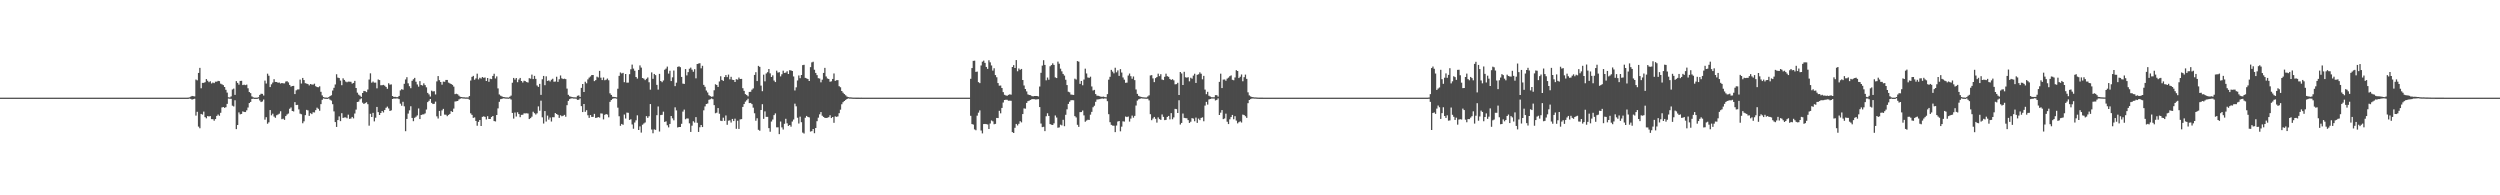 <?xml version="1.0" encoding="UTF-8"?>
<svg xmlns="http://www.w3.org/2000/svg" width="1920" height="150">
  <path d="M0 74.998h1v1.000H0zM1 74.998h1v1.000H1zM2 74.998h1v1.000H2zM3 74.998h1v1.000H3zM4 74.998h1v1.000H4zM5 74.998h1v1.000H5zM6 74.998h1v1.000H6zM7 74.999h1v1.000H7zM8 74.998h1v1.000H8zM9 74.999h1v1.000H9zM10 74.999h1v1.000H10zM11 74.998h1v1.000H11zM12 74.999h1v1.000H12zM13 74.999h1v1.000H13zM14 74.999h1v1.000H14zM15 74.999h1v1.000H15zM16 74.998h1v1.000H16zM17 74.999h1v1.000H17zM18 74.999h1v1.000H18zM19 74.999h1v1.000H19zM20 74.999h1v1.000H20zM21 74.999h1v1.000H21zM22 74.999h1v1.000H22zM23 74.999h1v1.000H23zM24 74.999h1v1.000H24zM25 74.999h1v1.000H25zM26 74.999h1v1.000H26zM27 74.999h1v1.000H27zM28 74.999h1v1.000H28zM29 74.999h1v1.000H29zM30 74.999h1v1.000H30zM31 74.999h1v1.000H31zM32 74.999h1v1.000H32zM33 74.999h1v1.000H33zM34 74.999h1v1.000H34zM35 74.999h1v1.000H35zM36 74.999h1v1.000H36zM37 74.999h1v1.000H37zM38 74.999h1v1.000H38zM39 74.999h1v1.000H39zM40 74.999h1v1.000H40zM41 74.999h1v1.000H41zM42 74.999h1v1.000H42zM43 74.999h1v1.000H43zM44 74.999h1v1.000H44zM45 74.999h1v1.000H45zM46 74.999h1v1.000H46zM47 74.999h1v1.000H47zM48 74.999h1v1.000H48zM49 74.999h1v1.000H49zM50 74.999h1v1.000H50zM51 74.999h1v1.000H51zM52 74.999h1v1.000H52zM53 74.999h1v1.000H53zM54 74.999h1v1.000H54zM55 74.999h1v1.000H55zM56 74.999h1v1.000H56zM57 74.999h1v1.000H57zM58 74.999h1v1.000H58zM59 74.999h1v1.000H59zM60 74.998h1v1.000H60zM61 74.999h1v1.000H61zM62 74.999h1v1.000H62zM63 74.999h1v1.000H63zM64 74.999h1v1.000H64zM65 74.999h1v1.000H65zM66 74.999h1v1.000H66zM67 74.999h1v1.000H67zM68 74.999h1v1.000H68zM69 74.999h1v1.000H69zM70 74.999h1v1.000H70zM71 74.999h1v1.000H71zM72 74.999h1v1.000H72zM73 74.999h1v1.000H73zM74 74.999h1v1.000H74zM75 74.999h1v1.000H75zM76 74.999h1v1.000H76zM77 74.999h1v1.000H77zM78 74.999h1v1.000H78zM79 74.999h1v1.000H79zM80 74.999h1v1.000H80zM81 74.999h1v1.000H81zM82 74.999h1v1.000H82zM83 74.999h1v1.000H83zM84 74.999h1v1.000H84zM85 74.999h1v1.000H85zM86 74.999h1v1.000H86zM87 74.999h1v1.000H87zM88 74.999h1v1.000H88zM89 74.999h1v1.000H89zM90 74.999h1v1.000H90zM91 74.999h1v1.000H91zM92 74.999h1v1.000H92zM93 74.999h1v1.000H93zM94 74.999h1v1.000H94zM95 74.999h1v1.000H95zM96 74.999h1v1.000H96zM97 74.999h1v1.000H97zM98 74.999h1v1.000H98zM99 74.999h1v1.000H99zM100 74.999h1v1.000H100zM101 74.999h1v1.000H101zM102 74.999h1v1.000H102zM103 74.999h1v1.000H103zM104 74.999h1v1.000H104zM105 74.999h1v1.000H105zM106 74.999h1v1.000H106zM107 74.999h1v1.000H107zM108 74.999h1v1.000H108zM109 74.999h1v1.000H109zM110 74.999h1v1.000H110zM111 74.999h1v1.000H111zM112 74.999h1v1.000H112zM113 74.999h1v1.000H113zM114 74.999h1v1.000H114zM115 74.999h1v1.000H115zM116 74.999h1v1.000H116zM117 74.999h1v1.000H117zM118 74.999h1v1.000H118zM119 74.999h1v1.000H119zM120 74.999h1v1.000H120zM121 74.999h1v1.000H121zM122 74.999h1v1.000H122zM123 74.999h1v1.000H123zM124 74.999h1v1.000H124zM125 74.999h1v1.000H125zM126 74.999h1v1.000H126zM127 74.999h1v1.000H127zM128 74.999h1v1.000H128zM129 74.999h1v1.000H129zM130 74.999h1v1.000H130zM131 74.999h1v1.000H131zM132 74.999h1v1.000H132zM133 74.999h1v1.000H133zM134 74.999h1v1.000H134zM135 74.999h1v1.000H135zM136 74.999h1v1.000H136zM137 74.999h1v1.000H137zM138 74.999h1v1.000H138zM139 74.999h1v1.000H139zM140 74.999h1v1.000H140zM141 74.999h1v1.000H141zM142 74.999h1v1.000H142zM143 74.999h1v1.000H143zM144 74.971h1v1.000H144zM145 74.728h1v1.000H145zM146 74.227h1v1.689H146zM147 73.657h1v2.847H147zM148 73.904h1v2.224H148zM149 74.045h1v1.807H149zM150 61.094h1v27.711H150zM151 61.714h1v24.139H151zM152 55.994h1v41.256H152zM153 52.129h1v46.376H153zM154 67.770h1v19.746H154zM155 63.639h1v24.375H155zM156 63.641h1v22.050H156zM157 63.136h1v26.847H157zM158 60.731h1v30.155H158zM159 62.010h1v27.129H159zM160 63.148h1v26.309H160zM161 62.401h1v26.760H161zM162 64.095h1v27.377H162zM163 63.369h1v28.183H163zM164 63.825h1v28.904H164zM165 62.730h1v28.705H165zM166 62.720h1v26.293H166zM167 62.093h1v25.854H167zM168 62.323h1v26.597H168zM169 64.239h1v22.414H169zM170 64.771h1v17.754H170zM171 65.362h1v16.819H171zM172 66.840h1v15.983H172zM173 68.960h1v13.388H173zM174 71.104h1v8.667H174zM175 74.689h1v1.000H175zM176 74.849h1v1.000H176zM177 74.010h1v1.886H177zM178 68.726h1v12.444H178zM179 68.064h1v13.683H179zM180 72.837h1v4.146H180zM181 62.301h1v36.874H181zM182 63.635h1v32.376H182zM183 65.014h1v21.296H183zM184 62.173h1v25.616H184zM185 62.053h1v25.459H185zM186 65.328h1v20.240H186zM187 65.042h1v20.926H187zM188 65.364h1v20.681H188zM189 64.984h1v19.745H189zM190 67.792h1v14.807H190zM191 70.684h1v8.459H191zM192 71.541h1v6.741H192zM193 74.042h1v1.917H193zM194 74.769h1v1.000H194zM195 74.988h1v1.000H195zM196 74.999h1v1.000H196zM197 74.999h1v1.000H197zM198 74.652h1v1.000H198zM199 72.906h1v4.235H199zM200 71.998h1v6.372H200zM201 72.067h1v5.883H201zM202 73.392h1v3.054H202zM203 61.912h1v29.999H203zM204 64.180h1v25.814H204zM205 56.577h1v38.426H205zM206 58.189h1v35.756H206zM207 66.891h1v17.657H207zM208 64.756h1v23.837H208zM209 63.363h1v23.959H209zM210 60.836h1v28.724H210zM211 62.913h1v27.573H211zM212 62.953h1v25.585H212zM213 63.547h1v24.410H213zM214 63.381h1v23.932H214zM215 64.153h1v21.314H215zM216 63.745h1v27.820H216zM217 63.980h1v27.155H217zM218 64.025h1v28.036H218zM219 62.631h1v26.512H219zM220 62.346h1v25.554H220zM221 63.258h1v23.932H221zM222 65.232h1v18.294H222zM223 66.518h1v16.006H223zM224 66.027h1v19.211H224zM225 65.928h1v19.664H225zM226 72.257h1v6.170H226zM227 69.369h1v11.322H227zM228 68.686h1v11.828H228zM229 68.655h1v15.343H229zM230 61.125h1v26.164H230zM231 64.176h1v23.563H231zM232 59.836h1v34.833H232zM233 61.493h1v31.706H233zM234 63.878h1v24.554H234zM235 64.205h1v20.185H235zM236 64.556h1v20.250H236zM237 65.583h1v23.418H237zM238 64.500h1v22.446H238zM239 64.933h1v22.731H239zM240 64.969h1v21.252H240zM241 64.278h1v22.111H241zM242 66.201h1v18.373H242zM243 66.850h1v15.820H243zM244 67.031h1v16.540H244zM245 66.302h1v18.762H245zM246 70.506h1v9.476H246zM247 73.290h1v3.369H247zM248 74.564h1v1.000H248zM249 74.879h1v1.000H249zM250 74.916h1v1.000H250zM251 74.999h1v1.000H251zM252 74.622h1v1.000H252zM253 73.774h1v2.818H253zM254 73.163h1v4.116H254zM255 69.525h1v10.479H255zM256 67.442h1v18.095H256zM257 64.879h1v28.847H257zM258 57.022h1v40.454H258zM259 59.589h1v32.617H259zM260 59.948h1v29.437H260zM261 61.913h1v31.110H261zM262 65.417h1v21.496H262zM263 60.163h1v30.408H263zM264 61.404h1v28.820H264zM265 62.612h1v27.573H265zM266 63.167h1v27.649H266zM267 62.694h1v25.360H267zM268 62.719h1v28.588H268zM269 62.822h1v28.204H269zM270 64.193h1v25.627H270zM271 63.692h1v27.215H271zM272 62.093h1v25.081H272zM273 67.571h1v16.606H273zM274 71.187h1v7.172H274zM275 72.692h1v5.352H275zM276 73.498h1v2.860H276zM277 74.376h1v1.212H277zM278 71.441h1v7.402H278zM279 69.841h1v10.016H279zM280 70.050h1v9.132H280zM281 70.776h1v7.755H281zM282 68.746h1v11.262H282zM283 61.090h1v35.424H283zM284 56.335h1v31.051H284zM285 63.500h1v26.362H285zM286 62.621h1v24.068H286zM287 63.489h1v29.735H287zM288 63.416h1v26.978H288zM289 67.852h1v14.259H289zM290 61.047h1v25.070H290zM291 61.487h1v26.813H291zM292 65.488h1v21.318H292zM293 65.452h1v19.801H293zM294 65.172h1v21.199H294zM295 65.811h1v18.691H295zM296 66.750h1v16.032H296zM297 68.194h1v13.665H297zM298 63.945h1v19.376H298zM299 65.043h1v20.218H299zM300 64.818h1v19.922H300zM301 73.743h1v2.295H301zM302 74.442h1v1.159H302zM303 74.321h1v1.387H303zM304 74.606h1v1.000H304zM305 74.621h1v1.000H305zM306 73.678h1v2.445H306zM307 69.407h1v10.192H307zM308 68.515h1v12.714H308zM309 68.907h1v9.296H309zM310 64.348h1v17.332H310zM311 61.045h1v39.722H311zM312 59.268h1v32.054H312zM313 64.009h1v23.235H313zM314 66.178h1v18.579H314zM315 67.732h1v13.857H315zM316 62.030h1v28.518H316zM317 60.872h1v32.230H317zM318 59.801h1v30.693H318zM319 62.763h1v26.909H319zM320 64.847h1v23.793H320zM321 66.586h1v16.708H321zM322 62.312h1v29.124H322zM323 65.299h1v23.006H323zM324 65.676h1v22.230H324zM325 64.023h1v23.762H325zM326 65.397h1v21.718H326zM327 67.049h1v17.088H327zM328 71.319h1v7.126H328zM329 72.481h1v4.913H329zM330 74.115h1v1.927H330zM331 69.616h1v9.395H331zM332 70.259h1v9.655H332zM333 70.065h1v9.656H333zM334 72.533h1v5.519H334zM335 62.513h1v26.841H335zM336 58.410h1v32.647H336zM337 61.571h1v23.649H337zM338 62.982h1v26.000H338zM339 65.047h1v19.755H339zM340 62.671h1v20.940H340zM341 62.804h1v25.191H341zM342 61.414h1v26.680H342zM343 61.398h1v27.830H343zM344 63.418h1v24.845H344zM345 63.994h1v23.506H345zM346 64.494h1v20.859H346zM347 65.194h1v20.812H347zM348 66.496h1v16.928H348zM349 72.307h1v5.663H349zM350 72.011h1v5.782H350zM351 72.392h1v5.154H351zM352 73.464h1v2.939H352zM353 74.351h1v1.435H353zM354 74.477h1v1.007H354zM355 74.684h1v1.000H355zM356 74.721h1v1.000H356zM357 74.838h1v1.000H357zM358 74.803h1v1.000H358zM359 74.856h1v1.000H359zM360 73.766h1v2.836H360zM361 61.834h1v25.200H361zM362 59.036h1v29.198H362zM363 58.265h1v32.239H363zM364 61.233h1v28.920H364zM365 60.229h1v32.657H365zM366 56.587h1v39.981H366zM367 60.958h1v32.630H367zM368 59.719h1v32.445H368zM369 60.316h1v36.477H369zM370 59.152h1v30.612H370zM371 59.735h1v29.589H371zM372 59.470h1v30.280H372zM373 62.197h1v29.557H373zM374 59.893h1v29.329H374zM375 62.807h1v28.560H375zM376 60.463h1v30.939H376zM377 60.750h1v29.160H377zM378 58.305h1v30.796H378zM379 56.622h1v36.353H379zM380 60.248h1v33.037H380zM381 58.683h1v29.636H381zM382 67.881h1v15.390H382zM383 72.525h1v5.660H383zM384 73.472h1v2.695H384zM385 74.007h1v1.912H385zM386 74.484h1v1.046H386zM387 74.600h1v1.000H387zM388 74.788h1v1.000H388zM389 74.792h1v1.000H389zM390 74.901h1v1.000H390zM391 74.286h1v1.346H391zM392 73.404h1v3.023H392zM393 63.551h1v23.179H393zM394 59.849h1v31.232H394zM395 61.124h1v25.293H395zM396 59.906h1v29.611H396zM397 63.132h1v23.072H397zM398 61.073h1v26.516H398zM399 59.845h1v30.177H399zM400 62.183h1v26.019H400zM401 63.377h1v24.749H401zM402 62.015h1v25.042H402zM403 62.355h1v24.756H403zM404 63.004h1v24.005H404zM405 63.391h1v23.813H405zM406 60.076h1v31.392H406zM407 60.429h1v30.318H407zM408 57.298h1v32.307H408zM409 60.728h1v25.082H409zM410 58.260h1v28.676H410zM411 60.557h1v27.406H411zM412 65.621h1v21.421H412zM413 66.714h1v14.988H413zM414 64.411h1v20.625H414zM415 72.877h1v4.419H415zM416 60.882h1v29.233H416zM417 58.313h1v36.569H417zM418 65.456h1v19.834H418zM419 58.611h1v34.722H419zM420 62.144h1v26.659H420zM421 61.753h1v30.128H421zM422 62.580h1v27.678H422zM423 61.230h1v32.098H423zM424 60.472h1v29.555H424zM425 62.747h1v27.336H425zM426 62.595h1v24.230H426zM427 58.946h1v28.608H427zM428 62.854h1v25.347H428zM429 60.897h1v29.637H429zM430 57.974h1v30.535H430zM431 60.141h1v29.150H431zM432 60.718h1v28.211H432zM433 60.434h1v27.775H433zM434 60.749h1v28.925H434zM435 68.032h1v12.743H435zM436 72.816h1v4.671H436zM437 73.939h1v2.195H437zM438 74.277h1v1.367H438zM439 74.534h1v1.000H439zM440 74.704h1v1.000H440zM441 74.751h1v1.000H441zM442 74.821h1v1.000H442zM443 73.572h1v3.149H443zM444 73.287h1v3.303H444zM445 74.441h1v1.142H445zM446 67.478h1v14.026H446zM447 64.530h1v21.542H447zM448 70.667h1v9.197H448zM449 62.748h1v23.118H449zM450 63.975h1v20.638H450zM451 60.989h1v27.550H451zM452 59.614h1v30.929H452zM453 58.742h1v29.629H453zM454 57.671h1v32.110H454zM455 57.582h1v32.155H455zM456 62.300h1v25.167H456zM457 61.555h1v28.998H457zM458 58.880h1v31.465H458zM459 59.499h1v30.409H459zM460 54.425h1v35.910H460zM461 59.627h1v27.469H461zM462 61.510h1v25.731H462zM463 59.496h1v32.215H463zM464 61.668h1v26.546H464zM465 61.229h1v26.319H465zM466 60.293h1v27.702H466zM467 61.641h1v28.476H467zM468 71.700h1v6.557H468zM469 72.910h1v3.961H469zM470 74.286h1v1.582H470zM471 74.429h1v1.096H471zM472 74.532h1v1.000H472zM473 74.764h1v1.000H473zM474 68.149h1v14.531H474zM475 58.253h1v31.037H475zM476 55.628h1v41.000H476zM477 56.440h1v38.722H477zM478 55.971h1v39.856H478zM479 63.129h1v24.828H479zM480 56.844h1v34.204H480zM481 63.472h1v23.023H481zM482 63.426h1v23.205H482zM483 56.964h1v35.160H483zM484 53.212h1v38.406H484zM485 49.606h1v46.005H485zM486 52.663h1v46.201H486zM487 54.341h1v39.741H487zM488 59.129h1v33.297H488zM489 60.384h1v28.183H489zM490 53.714h1v46.125H490zM491 50.229h1v46.869H491zM492 51.906h1v49.939H492zM493 59.889h1v35.927H493zM494 60.393h1v34.414H494zM495 61.545h1v32.498H495zM496 60.495h1v28.696H496zM497 59.515h1v31.026H497zM498 63.158h1v26.135H498zM499 68.872h1v11.066H499zM500 55.595h1v43.912H500zM501 60.543h1v41.807H501zM502 56.801h1v42.571H502zM503 57.718h1v42.023H503zM504 65.175h1v23.275H504zM505 68.819h1v12.925H505zM506 56.709h1v44.313H506zM507 62.201h1v26.153H507zM508 63.106h1v25.056H508zM509 61.821h1v23.949H509zM510 53.539h1v40.097H510zM511 52.709h1v40.498H511zM512 51.147h1v45.036H512zM513 56.529h1v41.314H513zM514 54.301h1v40.872H514zM515 62.237h1v26.830H515zM516 59.395h1v31.476H516zM517 54.166h1v38.229H517zM518 66.163h1v16.292H518zM519 63.500h1v21.269H519zM520 51.373h1v46.522H520zM521 50.946h1v46.603H521zM522 51.607h1v45.945H522zM523 59.089h1v35.966H523zM524 64.195h1v21.536H524zM525 64.440h1v19.751H525zM526 53.045h1v38.549H526zM527 57.905h1v33.018H527zM528 55.400h1v35.615H528zM529 52.790h1v41.939H529zM530 51.904h1v49.401H530zM531 53.504h1v43.024H531zM532 55.103h1v38.015H532zM533 53.137h1v41.034H533zM534 60.169h1v29.784H534zM535 49.168h1v45.159H535zM536 48.803h1v52.544H536zM537 48.560h1v49.170H537zM538 52.494h1v43.481H538zM539 50.527h1v47.037H539zM540 65.203h1v19.550H540zM541 66.684h1v15.032H541zM542 69.534h1v10.331H542zM543 70.992h1v8.499H543zM544 73.122h1v3.512H544zM545 73.818h1v2.395H545zM546 74.361h1v1.238H546zM547 74.076h1v2.094H547zM548 69.336h1v11.386H548zM549 64.695h1v22.297H549zM550 65.279h1v21.242H550zM551 66.779h1v16.231H551zM552 62.589h1v24.769H552zM553 58.585h1v34.124H553zM554 61.391h1v31.574H554zM555 62.176h1v28.174H555zM556 59.167h1v33.681H556zM557 57.668h1v30.999H557zM558 59.239h1v36.590H558zM559 57.270h1v35.400H559zM560 60.918h1v31.519H560zM561 58.978h1v35.145H561zM562 61.259h1v30.070H562zM563 61.463h1v31.502H563zM564 62.970h1v28.170H564zM565 60.843h1v38.088H565zM566 61.151h1v31.556H566zM567 59.557h1v39.444H567zM568 60.648h1v31.038H568zM569 60.583h1v30.889H569zM570 67.758h1v14.382H570zM571 69.773h1v10.152H571zM572 72.289h1v5.790H572zM573 73.009h1v4.009H573zM574 73.974h1v1.838H574zM575 70.581h1v8.560H575zM576 70.528h1v8.518H576zM577 68.880h1v11.115H577zM578 67.884h1v14.791H578zM579 57.569h1v29.412H579zM580 55.465h1v37.256H580zM581 62.262h1v28.567H581zM582 50.573h1v49.128H582zM583 51.329h1v49.054H583zM584 65.721h1v18.775H584zM585 70.055h1v9.990H585zM586 57.328h1v33.937H586zM587 62.477h1v23.085H587zM588 56.425h1v33.347H588zM589 55.426h1v34.329H589zM590 53.001h1v45.381H590zM591 56.298h1v44.875H591zM592 59.144h1v34.171H592zM593 57.874h1v33.909H593zM594 61.849h1v26.557H594zM595 63.036h1v24.053H595zM596 54.249h1v43.532H596zM597 55.747h1v42.032H597zM598 55.448h1v47.588H598zM599 58.683h1v34.674H599zM600 57.050h1v40.791H600zM601 54.293h1v45.179H601zM602 56.007h1v39.079H602zM603 55.736h1v35.491H603zM604 54.736h1v39.988H604zM605 56.854h1v39.888H605zM606 53.935h1v42.051H606zM607 54.073h1v43.193H607zM608 54.510h1v38.848H608zM609 58.711h1v33.067H609zM610 69.498h1v10.142H610zM611 67.096h1v14.579H611zM612 61.784h1v28.615H612zM613 57.950h1v36.909H613zM614 60.034h1v29.563H614zM615 57.618h1v36.247H615zM616 50.028h1v51.827H616zM617 49.780h1v52.767H617zM618 59.809h1v30.607H618zM619 60.201h1v28.844H619zM620 60.710h1v29.165H620zM621 62.190h1v27.962H621zM622 51.554h1v49.534H622zM623 47.926h1v52.763H623zM624 47.419h1v51.648H624zM625 53.551h1v48.732H625zM626 56.006h1v42.284H626zM627 57.691h1v35.371H627zM628 60.049h1v30.336H628zM629 60.295h1v27.532H629zM630 63.251h1v22.809H630zM631 61.209h1v27.691H631zM632 55.994h1v33.824H632zM633 52.143h1v38.371H633zM634 58.746h1v31.883H634zM635 60.257h1v30.141H635zM636 60.656h1v29.366H636zM637 62.775h1v25.727H637zM638 62.464h1v28.230H638zM639 60.611h1v29.234H639zM640 56.399h1v37.910H640zM641 62.122h1v27.272H641zM642 61.582h1v28.191H642zM643 61.524h1v27.852H643zM644 66.184h1v20.741H644zM645 66.996h1v17.206H645zM646 69.903h1v10.195H646zM647 71.146h1v7.319H647zM648 72.229h1v5.327H648zM649 73.144h1v3.617H649zM650 74.124h1v1.923H650zM651 74.561h1v1.000H651zM652 74.759h1v1.000H652zM653 74.763h1v1.000H653zM654 74.884h1v1.000H654zM655 74.939h1v1.000H655zM656 74.943h1v1.000H656zM657 74.958h1v1.000H657zM658 74.969h1v1.000H658zM659 74.976h1v1.000H659zM660 74.984h1v1.000H660zM661 74.982h1v1.000H661zM662 74.986h1v1.000H662zM663 74.989h1v1.000H663zM664 74.993h1v1.000H664zM665 74.995h1v1.000H665zM666 74.997h1v1.000H666zM667 74.997h1v1.000H667zM668 74.997h1v1.000H668zM669 74.998h1v1.000H669zM670 74.998h1v1.000H670zM671 74.998h1v1.000H671zM672 74.998h1v1.000H672zM673 74.998h1v1.000H673zM674 74.999h1v1.000H674zM675 74.998h1v1.000H675zM676 74.998h1v1.000H676zM677 74.999h1v1.000H677zM678 74.999h1v1.000H678zM679 74.999h1v1.000H679zM680 74.998h1v1.000H680zM681 74.998h1v1.000H681zM682 74.999h1v1.000H682zM683 74.999h1v1.000H683zM684 74.999h1v1.000H684zM685 74.999h1v1.000H685zM686 74.999h1v1.000H686zM687 74.998h1v1.000H687zM688 74.999h1v1.000H688zM689 74.999h1v1.000H689zM690 74.998h1v1.000H690zM691 74.998h1v1.000H691zM692 74.999h1v1.000H692zM693 74.998h1v1.000H693zM694 74.999h1v1.000H694zM695 74.999h1v1.000H695zM696 74.999h1v1.000H696zM697 74.999h1v1.000H697zM698 74.999h1v1.000H698zM699 74.999h1v1.000H699zM700 74.999h1v1.000H700zM701 74.998h1v1.000H701zM702 74.999h1v1.000H702zM703 74.999h1v1.000H703zM704 74.998h1v1.000H704zM705 74.998h1v1.000H705zM706 74.999h1v1.000H706zM707 74.999h1v1.000H707zM708 74.999h1v1.000H708zM709 74.998h1v1.000H709zM710 74.999h1v1.000H710zM711 74.999h1v1.000H711zM712 74.999h1v1.000H712zM713 74.998h1v1.000H713zM714 74.998h1v1.000H714zM715 74.999h1v1.000H715zM716 74.999h1v1.000H716zM717 74.998h1v1.000H717zM718 74.998h1v1.000H718zM719 74.999h1v1.000H719zM720 74.998h1v1.000H720zM721 74.999h1v1.000H721zM722 74.999h1v1.000H722zM723 74.999h1v1.000H723zM724 74.999h1v1.000H724zM725 74.999h1v1.000H725zM726 74.998h1v1.000H726zM727 74.999h1v1.000H727zM728 74.999h1v1.000H728zM729 74.999h1v1.000H729zM730 74.998h1v1.000H730zM731 74.999h1v1.000H731zM732 74.998h1v1.000H732zM733 74.998h1v1.000H733zM734 74.998h1v1.000H734zM735 74.998h1v1.000H735zM736 74.998h1v1.000H736zM737 74.998h1v1.000H737zM738 74.999h1v1.000H738zM739 74.999h1v1.000H739zM740 74.999h1v1.000H740zM741 74.999h1v1.000H741zM742 74.998h1v1.000H742zM743 74.998h1v1.000H743zM744 74.999h1v1.000H744zM745 60.499h1v28.451H745zM746 52.281h1v43.012H746zM747 46.760h1v48.955H747zM748 46.618h1v52.738H748zM749 55.188h1v44.833H749zM750 54.996h1v33.857H750zM751 63.088h1v23.437H751zM752 63.868h1v20.926H752zM753 50.263h1v49.964H753zM754 47.369h1v55.087H754zM755 46.529h1v48.765H755zM756 48.292h1v46.893H756zM757 51.388h1v43.957H757zM758 52.888h1v42.713H758zM759 46.295h1v52.756H759zM760 47.854h1v47.035H760zM761 50.272h1v42.241H761zM762 54.206h1v38.995H762zM763 52.432h1v43.028H763zM764 57.674h1v37.472H764zM765 59.344h1v31.245H765zM766 63.814h1v26.860H766zM767 65.807h1v19.283H767zM768 65.715h1v21.337H768zM769 67.605h1v15.289H769zM770 70.756h1v7.982H770zM771 72.817h1v3.974H771zM772 73.270h1v3.309H772zM773 73.550h1v3.073H773zM774 72.862h1v4.517H774zM775 72.457h1v4.876H775zM776 72.708h1v4.711H776zM777 51.472h1v50.022H777zM778 50.018h1v52.107H778zM779 52.213h1v45.957H779zM780 46.135h1v49.060H780zM781 54.749h1v41.609H781zM782 52.579h1v42.493H782zM783 53.591h1v39.474H783zM784 52.918h1v41.107H784zM785 61.436h1v26.171H785zM786 65.656h1v17.578H786zM787 68.375h1v15.062H787zM788 70.201h1v8.843H788zM789 72.523h1v5.146H789zM790 72.945h1v4.299H790zM791 73.118h1v3.610H791zM792 73.829h1v2.295H792zM793 73.970h1v2.139H793zM794 73.740h1v2.456H794zM795 73.708h1v2.720H795zM796 73.744h1v2.520H796zM797 74.093h1v2.066H797zM798 66.432h1v15.811H798zM799 55.903h1v38.987H799zM800 50.387h1v47.235H800zM801 46.240h1v51.161H801zM802 49.891h1v50.809H802zM803 61.687h1v27.581H803zM804 59.570h1v27.418H804zM805 61.233h1v27.782H805zM806 50.879h1v44.393H806zM807 49.990h1v45.826H807zM808 48.654h1v47.368H808zM809 49.884h1v44.851H809zM810 59.423h1v29.234H810zM811 59.932h1v30.328H811zM812 47.330h1v50.755H812zM813 48.928h1v48.925H813zM814 52.731h1v43.024H814zM815 54.802h1v41.500H815zM816 56.772h1v35.214H816zM817 58.080h1v38.861H817zM818 61.245h1v26.897H818zM819 65.338h1v18.626H819zM820 70.470h1v9.373H820zM821 70.916h1v7.221H821zM822 72.623h1v4.374H822zM823 72.781h1v4.114H823zM824 72.918h1v4.078H824zM825 60.396h1v28.784H825zM826 61.065h1v29.168H826zM827 46.875h1v48.965H827zM828 47.377h1v50.066H828zM829 64.416h1v21.687H829zM830 62.177h1v23.898H830zM831 65.471h1v19.395H831zM832 61.069h1v27.566H832zM833 52.748h1v40.735H833zM834 56.422h1v36.133H834zM835 59.475h1v32.489H835zM836 59.808h1v32.304H836zM837 58.875h1v29.213H837zM838 66.399h1v19.518H838zM839 69.483h1v12.911H839zM840 69.008h1v12.190H840zM841 72.252h1v5.940H841zM842 73.496h1v2.937H842zM843 73.596h1v2.689H843zM844 73.857h1v2.289H844zM845 74.304h1v1.501H845zM846 74.358h1v1.270H846zM847 74.207h1v1.610H847zM848 74.558h1v1.000H848zM849 74.686h1v1.000H849zM850 72.297h1v5.441H850zM851 61.165h1v26.552H851zM852 58.970h1v34.883H852zM853 53.666h1v42.251H853zM854 54.977h1v41.460H854zM855 56.297h1v40.280H855zM856 52.017h1v49.437H856zM857 55.552h1v40.858H857zM858 54.072h1v39.257H858zM859 58.249h1v34.663H859zM860 53.082h1v47.768H860zM861 55.691h1v41.599H861zM862 59.471h1v33.687H862zM863 61.179h1v32.229H863zM864 63.607h1v25.876H864zM865 63.441h1v26.445H865zM866 58.036h1v31.452H866zM867 56.462h1v36.934H867zM868 58.522h1v32.555H868zM869 60.481h1v28.277H869zM870 58.700h1v31.676H870zM871 61.531h1v27.435H871zM872 68.717h1v12.344H872zM873 72.103h1v5.159H873zM874 73.606h1v2.698H874zM875 74.124h1v1.736H875zM876 74.468h1v1.044H876zM877 74.669h1v1.000H877zM878 74.747h1v1.000H878zM879 74.846h1v1.000H879zM880 74.876h1v1.000H880zM881 74.110h1v1.710H881zM882 73.197h1v3.923H882zM883 57.934h1v29.748H883zM884 57.685h1v34.627H884zM885 60.213h1v30.839H885zM886 63.089h1v26.730H886zM887 59.985h1v31.266H887zM888 59.212h1v34.923H888zM889 56.563h1v33.595H889zM890 58.471h1v33.036H890zM891 56.966h1v35.091H891zM892 61.107h1v26.787H892zM893 61.483h1v28.289H893zM894 58.978h1v33.260H894zM895 56.569h1v35.497H895zM896 58.508h1v31.304H896zM897 58.995h1v30.045H897zM898 60.612h1v31.104H898zM899 61.411h1v25.493H899zM900 60.849h1v30.745H900zM901 61.720h1v28.452H901zM902 64.766h1v18.863H902zM903 64.623h1v19.202H903zM904 63.603h1v23.159H904zM905 72.951h1v4.039H905zM906 55.277h1v40.358H906zM907 56.419h1v38.001H907zM908 65.293h1v21.888H908zM909 55.163h1v35.362H909zM910 59.321h1v31.430H910zM911 59.669h1v31.168H911zM912 59.292h1v32.975H912zM913 62.464h1v31.947H913zM914 59.717h1v33.767H914zM915 60.426h1v30.304H915zM916 58.053h1v33.057H916zM917 56.632h1v36.485H917zM918 63.669h1v26.657H918zM919 57.465h1v36.917H919zM920 57.048h1v34.056H920zM921 55.573h1v36.681H921zM922 56.620h1v33.966H922zM923 60.941h1v29.169H923zM924 58.274h1v34.853H924zM925 68.789h1v12.318H925zM926 72.342h1v5.904H926zM927 70.486h1v9.830H927zM928 73.511h1v2.871H928zM929 74.118h1v1.933H929zM930 74.657h1v1.000H930zM931 74.690h1v1.000H931zM932 74.720h1v1.000H932zM933 73.039h1v4.102H933zM934 73.120h1v3.598H934zM935 74.212h1v1.344H935zM936 62.892h1v25.403H936zM937 56.558h1v29.994H937zM938 67.617h1v16.901H938zM939 61.124h1v30.365H939zM940 61.014h1v29.946H940zM941 62.008h1v25.272H941zM942 60.367h1v33.125H942zM943 59.581h1v35.726H943zM944 58.546h1v33.080H944zM945 57.907h1v31.983H945zM946 61.309h1v26.955H946zM947 61.660h1v29.918H947zM948 59.500h1v29.761H948zM949 53.919h1v38.714H949zM950 54.539h1v40.237H950zM951 59.952h1v33.911H951zM952 58.932h1v34.259H952zM953 57.192h1v36.935H953zM954 62.396h1v25.613H954zM955 59.273h1v29.082H955zM956 57.294h1v32.001H956zM957 60.584h1v29.916H957zM958 70.936h1v8.332H958zM959 73.252h1v3.532H959zM960 74.026h1v2.104H960zM961 74.521h1v1.169H961zM962 74.661h1v1.000H962zM963 74.785h1v1.000H963zM964 74.802h1v1.000H964zM965 74.905h1v1.000H965zM966 74.942h1v1.000H966zM967 74.963h1v1.000H967zM968 74.968h1v1.000H968zM969 74.980h1v1.000H969zM970 74.989h1v1.000H970zM971 74.993h1v1.000H971zM972 74.994h1v1.000H972zM973 74.995h1v1.000H973zM974 74.997h1v1.000H974zM975 74.998h1v1.000H975zM976 74.998h1v1.000H976zM977 74.998h1v1.000H977zM978 74.998h1v1.000H978zM979 74.998h1v1.000H979zM980 74.999h1v1.000H980zM981 74.999h1v1.000H981zM982 74.998h1v1.000H982zM983 74.999h1v1.000H983zM984 74.999h1v1.000H984zM985 74.999h1v1.000H985zM986 74.999h1v1.000H986zM987 74.998h1v1.000H987zM988 74.999h1v1.000H988zM989 74.999h1v1.000H989zM990 74.998h1v1.000H990zM991 74.998h1v1.000H991zM992 74.998h1v1.000H992zM993 74.998h1v1.000H993zM994 74.998h1v1.000H994zM995 74.999h1v1.000H995zM996 74.998h1v1.000H996zM997 74.998h1v1.000H997zM998 74.999h1v1.000H998zM999 74.998h1v1.000H999zM1000 74.998h1v1.000H1000zM1001 74.998h1v1.000H1001zM1002 74.998h1v1.000H1002zM1003 74.998h1v1.000H1003zM1004 74.998h1v1.000H1004zM1005 74.999h1v1.000H1005zM1006 74.998h1v1.000H1006zM1007 74.999h1v1.000H1007zM1008 74.999h1v1.000H1008zM1009 74.999h1v1.000H1009zM1010 74.999h1v1.000H1010zM1011 74.998h1v1.000H1011zM1012 74.998h1v1.000H1012zM1013 74.999h1v1.000H1013zM1014 74.998h1v1.000H1014zM1015 74.999h1v1.000H1015zM1016 74.998h1v1.000H1016zM1017 74.999h1v1.000H1017zM1018 74.998h1v1.000H1018zM1019 74.999h1v1.000H1019zM1020 74.999h1v1.000H1020zM1021 74.999h1v1.000H1021zM1022 74.999h1v1.000H1022zM1023 74.999h1v1.000H1023zM1024 74.999h1v1.000H1024zM1025 74.998h1v1.000H1025zM1026 74.998h1v1.000H1026zM1027 74.998h1v1.000H1027zM1028 74.998h1v1.000H1028zM1029 74.998h1v1.000H1029zM1030 74.999h1v1.000H1030zM1031 74.998h1v1.000H1031zM1032 74.998h1v1.000H1032zM1033 74.999h1v1.000H1033zM1034 74.998h1v1.000H1034zM1035 74.999h1v1.000H1035zM1036 74.998h1v1.000H1036zM1037 74.998h1v1.000H1037zM1038 74.998h1v1.000H1038zM1039 74.998h1v1.000H1039zM1040 74.999h1v1.000H1040zM1041 74.998h1v1.000H1041zM1042 74.998h1v1.000H1042zM1043 74.998h1v1.000H1043zM1044 74.998h1v1.000H1044zM1045 74.999h1v1.000H1045zM1046 74.999h1v1.000H1046zM1047 74.998h1v1.000H1047zM1048 74.999h1v1.000H1048zM1049 74.998h1v1.000H1049zM1050 74.998h1v1.000H1050zM1051 74.998h1v1.000H1051zM1052 74.998h1v1.000H1052zM1053 74.999h1v1.000H1053zM1054 74.999h1v1.000H1054zM1055 74.998h1v1.000H1055zM1056 74.998h1v1.000H1056zM1057 74.998h1v1.000H1057zM1058 74.998h1v1.000H1058zM1059 74.998h1v1.000H1059zM1060 74.998h1v1.000H1060zM1061 74.998h1v1.000H1061zM1062 74.999h1v1.000H1062zM1063 74.998h1v1.000H1063zM1064 74.998h1v1.000H1064zM1065 74.998h1v1.000H1065zM1066 74.998h1v1.000H1066zM1067 74.998h1v1.000H1067zM1068 74.998h1v1.000H1068zM1069 74.998h1v1.000H1069zM1070 74.998h1v1.000H1070zM1071 74.998h1v1.000H1071zM1072 74.998h1v1.000H1072zM1073 74.998h1v1.000H1073zM1074 74.998h1v1.000H1074zM1075 74.998h1v1.000H1075zM1076 74.999h1v1.000H1076zM1077 74.998h1v1.000H1077zM1078 74.998h1v1.000H1078zM1079 74.998h1v1.000H1079zM1080 74.998h1v1.000H1080zM1081 74.998h1v1.000H1081zM1082 74.999h1v1.000H1082zM1083 74.998h1v1.000H1083zM1084 74.998h1v1.000H1084zM1085 74.998h1v1.000H1085zM1086 74.998h1v1.000H1086zM1087 74.998h1v1.000H1087zM1088 74.998h1v1.000H1088zM1089 74.998h1v1.000H1089zM1090 74.998h1v1.000H1090zM1091 74.999h1v1.000H1091zM1092 74.998h1v1.000H1092zM1093 74.999h1v1.000H1093zM1094 74.999h1v1.000H1094zM1095 74.998h1v1.000H1095zM1096 74.999h1v1.000H1096zM1097 74.858h1v1.000H1097zM1098 72.298h1v5.951H1098zM1099 52.287h1v47.568H1099zM1100 51.120h1v35.675H1100zM1101 52.814h1v33.532H1101zM1102 56.469h1v30.984H1102zM1103 69.053h1v14.332H1103zM1104 67.999h1v13.072H1104zM1105 67.193h1v15.207H1105zM1106 53.626h1v37.690H1106zM1107 60.837h1v26.027H1107zM1108 64.345h1v18.040H1108zM1109 59.687h1v29.426H1109zM1110 56.394h1v34.199H1110zM1111 59.743h1v28.837H1111zM1112 57.477h1v35.204H1112zM1113 52.365h1v40.078H1113zM1114 64.058h1v18.515H1114zM1115 62.461h1v25.685H1115zM1116 58.586h1v31.129H1116zM1117 59.235h1v32.879H1117zM1118 61.348h1v28.997H1118zM1119 53.638h1v42.082H1119zM1120 53.574h1v38.245H1120zM1121 57.805h1v33.735H1121zM1122 63.495h1v28.315H1122zM1123 67.695h1v15.717H1123zM1124 67.609h1v16.941H1124zM1125 59.111h1v32.780H1125zM1126 56.531h1v37.368H1126zM1127 60.754h1v30.700H1127zM1128 61.627h1v29.886H1128zM1129 59.094h1v31.237H1129zM1130 60.025h1v29.241H1130zM1131 61.718h1v23.802H1131zM1132 49.029h1v45.908H1132zM1133 47.465h1v41.435H1133zM1134 70.945h1v8.298H1134zM1135 49.875h1v42.846H1135zM1136 53.024h1v36.437H1136zM1137 61.800h1v23.139H1137zM1138 64.015h1v21.940H1138zM1139 51.036h1v42.080H1139zM1140 56.723h1v33.149H1140zM1141 63.355h1v23.716H1141zM1142 58.121h1v33.183H1142zM1143 60.417h1v29.201H1143zM1144 66.023h1v17.217H1144zM1145 53.919h1v43.465H1145zM1146 51.184h1v41.230H1146zM1147 51.735h1v40.083H1147zM1148 54.189h1v32.419H1148zM1149 61.830h1v24.778H1149zM1150 68.478h1v12.610H1150zM1151 61.654h1v28.401H1151zM1152 59.566h1v35.861H1152zM1153 56.954h1v38.300H1153zM1154 57.726h1v33.967H1154zM1155 60.425h1v32.768H1155zM1156 61.711h1v30.452H1156zM1157 57.343h1v31.764H1157zM1158 58.369h1v29.573H1158zM1159 58.727h1v35.800H1159zM1160 58.843h1v30.339H1160zM1161 54.400h1v35.739H1161zM1162 58.244h1v35.094H1162zM1163 61.931h1v24.381H1163zM1164 58.891h1v37.803H1164zM1165 48.795h1v50.572H1165zM1166 55.385h1v36.372H1166zM1167 72.949h1v3.537H1167zM1168 53.704h1v41.144H1168zM1169 63.317h1v27.321H1169zM1170 68.985h1v14.472H1170zM1171 56.467h1v31.923H1171zM1172 53.757h1v40.791H1172zM1173 52.064h1v44.319H1173zM1174 54.109h1v34.977H1174zM1175 69.439h1v14.456H1175zM1176 66.802h1v17.728H1176zM1177 70.429h1v9.143H1177zM1178 56.365h1v40.217H1178zM1179 54.093h1v38.112H1179zM1180 54.338h1v35.217H1180zM1181 61.559h1v27.300H1181zM1182 58.491h1v32.611H1182zM1183 57.241h1v31.215H1183zM1184 71.415h1v7.782H1184zM1185 52.660h1v40.491H1185zM1186 56.888h1v35.940H1186zM1187 58.592h1v31.678H1187zM1188 62.270h1v25.555H1188zM1189 66.030h1v17.926H1189zM1190 69.320h1v11.029H1190zM1191 52.120h1v41.236H1191zM1192 57.613h1v37.394H1192zM1193 60.946h1v27.332H1193zM1194 63.053h1v23.389H1194zM1195 57.142h1v37.926H1195zM1196 62.100h1v30.252H1196zM1197 62.648h1v23.376H1197zM1198 51.268h1v45.997H1198zM1199 52.699h1v40.679H1199zM1200 52.347h1v39.971H1200zM1201 57.833h1v37.316H1201zM1202 60.309h1v31.818H1202zM1203 56.586h1v33.619H1203zM1204 58.563h1v30.456H1204zM1205 59.767h1v32.037H1205zM1206 59.553h1v29.368H1206zM1207 58.096h1v32.431H1207zM1208 57.107h1v34.143H1208zM1209 58.585h1v31.264H1209zM1210 57.383h1v31.889H1210zM1211 57.867h1v31.002H1211zM1212 53.104h1v40.256H1212zM1213 56.243h1v37.196H1213zM1214 54.835h1v36.542H1214zM1215 50.547h1v44.399H1215zM1216 58.365h1v35.371H1216zM1217 63.956h1v20.311H1217zM1218 49.576h1v46.204H1218zM1219 54.220h1v39.391H1219zM1220 62.098h1v25.180H1220zM1221 54.909h1v39.833H1221zM1222 58.241h1v32.869H1222zM1223 63.943h1v22.684H1223zM1224 58.141h1v31.632H1224zM1225 52.274h1v41.247H1225zM1226 49.699h1v38.786H1226zM1227 56.547h1v31.509H1227zM1228 65.876h1v19.150H1228zM1229 65.356h1v19.917H1229zM1230 64.665h1v18.955H1230zM1231 53.053h1v41.569H1231zM1232 56.823h1v32.754H1232zM1233 61.885h1v27.917H1233zM1234 54.478h1v39.488H1234zM1235 58.697h1v33.451H1235zM1236 58.008h1v30.918H1236zM1237 57.028h1v37.177H1237zM1238 51.836h1v43.574H1238zM1239 53.335h1v39.967H1239zM1240 59.743h1v28.076H1240zM1241 56.927h1v33.159H1241zM1242 60.028h1v31.163H1242zM1243 63.080h1v25.592H1243zM1244 56.838h1v35.964H1244zM1245 59.684h1v31.342H1245zM1246 59.480h1v29.322H1246zM1247 49.682h1v44.439H1247zM1248 52.245h1v43.754H1248zM1249 64.103h1v20.010H1249zM1250 54.921h1v33.049H1250zM1251 48.715h1v47.043H1251zM1252 51.553h1v42.582H1252zM1253 52.939h1v43.616H1253zM1254 60.275h1v27.726H1254zM1255 61.431h1v27.316H1255zM1256 65.345h1v20.708H1256zM1257 66.965h1v17.549H1257zM1258 49.849h1v41.543H1258zM1259 58.395h1v34.613H1259zM1260 61.560h1v27.030H1260zM1261 59.517h1v29.391H1261zM1262 56.463h1v32.012H1262zM1263 69.809h1v11.337H1263zM1264 57.300h1v40.534H1264zM1265 49.953h1v47.932H1265zM1266 51.096h1v48.417H1266zM1267 51.311h1v50.712H1267zM1268 51.072h1v48.961H1268zM1269 47.063h1v50.155H1269zM1270 58.982h1v33.087H1270zM1271 47.743h1v52.379H1271zM1272 48.591h1v48.556H1272zM1273 59.050h1v31.692H1273zM1274 55.404h1v38.637H1274zM1275 57.600h1v34.016H1275zM1276 63.368h1v23.611H1276zM1277 54.556h1v38.351H1277zM1278 49.689h1v41.659H1278zM1279 49.859h1v43.573H1279zM1280 54.916h1v37.059H1280zM1281 58.869h1v29.074H1281zM1282 61.538h1v23.118H1282zM1283 68.820h1v12.947H1283zM1284 56.682h1v36.915H1284zM1285 58.268h1v31.803H1285zM1286 61.300h1v23.647H1286zM1287 60.561h1v24.993H1287zM1288 59.791h1v27.381H1288zM1289 56.767h1v31.538H1289zM1290 60.041h1v27.840H1290zM1291 59.083h1v31.456H1291zM1292 56.749h1v33.619H1292zM1293 57.485h1v32.443H1293zM1294 54.640h1v38.048H1294zM1295 51.905h1v46.650H1295zM1296 59.547h1v29.948H1296zM1297 57.516h1v36.505H1297zM1298 53.925h1v44.182H1298zM1299 57.204h1v34.016H1299zM1300 58.152h1v30.082H1300zM1301 64.275h1v21.807H1301zM1302 62.666h1v25.695H1302zM1303 58.984h1v36.016H1303zM1304 63.013h1v29.956H1304zM1305 59.195h1v32.103H1305zM1306 60.821h1v29.312H1306zM1307 58.326h1v32.823H1307zM1308 54.222h1v43.653H1308zM1309 50.560h1v47.204H1309zM1310 53.005h1v41.061H1310zM1311 52.720h1v40.791H1311zM1312 49.758h1v45.963H1312zM1313 47.365h1v51.914H1313zM1314 53.084h1v41.833H1314zM1315 54.580h1v42.871H1315zM1316 52.485h1v42.486H1316zM1317 57.581h1v35.734H1317zM1318 59.463h1v33.994H1318zM1319 55.996h1v34.888H1319zM1320 60.739h1v25.190H1320zM1321 63.589h1v21.047H1321zM1322 64.475h1v19.491H1322zM1323 68.145h1v13.730H1323zM1324 70.253h1v9.502H1324zM1325 71.674h1v6.633H1325zM1326 72.571h1v5.004H1326zM1327 72.374h1v4.862H1327zM1328 71.932h1v5.051H1328zM1329 73.404h1v3.694H1329zM1330 73.340h1v3.296H1330zM1331 71.222h1v7.055H1331zM1332 67.397h1v14.918H1332zM1333 66.274h1v17.807H1333zM1334 66.342h1v17.556H1334zM1335 72.600h1v4.882H1335zM1336 57.520h1v36.721H1336zM1337 58.372h1v30.551H1337zM1338 60.899h1v24.472H1338zM1339 59.725h1v26.880H1339zM1340 59.930h1v27.097H1340zM1341 59.802h1v27.714H1341zM1342 59.782h1v28.942H1342zM1343 58.454h1v30.106H1343zM1344 56.956h1v33.938H1344zM1345 58.668h1v31.463H1345zM1346 59.620h1v33.176H1346zM1347 57.656h1v32.401H1347zM1348 60.798h1v27.717H1348zM1349 66.896h1v15.446H1349zM1350 56.058h1v37.498H1350zM1351 58.646h1v30.534H1351zM1352 61.020h1v26.784H1352zM1353 62.261h1v26.382H1353zM1354 61.137h1v28.759H1354zM1355 62.584h1v25.590H1355zM1356 61.518h1v28.101H1356zM1357 61.430h1v27.689H1357zM1358 58.999h1v30.691H1358zM1359 62.468h1v27.343H1359zM1360 60.216h1v30.014H1360zM1361 60.735h1v31.569H1361zM1362 58.809h1v34.516H1362zM1363 53.654h1v40.218H1363zM1364 54.191h1v38.318H1364zM1365 54.412h1v35.322H1365zM1366 54.474h1v38.115H1366zM1367 52.988h1v37.715H1367zM1368 53.555h1v37.600H1368zM1369 54.842h1v37.519H1369zM1370 54.338h1v39.359H1370zM1371 55.343h1v37.594H1371zM1372 56.512h1v35.039H1372zM1373 57.654h1v33.194H1373zM1374 53.941h1v40.391H1374zM1375 52.998h1v40.651H1375zM1376 53.987h1v39.909H1376zM1377 53.741h1v37.488H1377zM1378 54.895h1v37.486H1378zM1379 50.547h1v43.022H1379zM1380 54.577h1v39.449H1380zM1381 52.641h1v41.189H1381zM1382 55.472h1v36.708H1382zM1383 55.279h1v34.455H1383zM1384 49.046h1v40.992H1384zM1385 47.906h1v47.188H1385zM1386 47.882h1v46.662H1386zM1387 47.898h1v44.896H1387zM1388 53.490h1v34.675H1388zM1389 60.352h1v25.328H1389zM1390 65.332h1v19.853H1390zM1391 69.304h1v12.266H1391zM1392 68.550h1v13.453H1392zM1393 69.724h1v10.315H1393zM1394 69.536h1v10.895H1394zM1395 71.172h1v7.106H1395zM1396 72.297h1v5.896H1396zM1397 72.201h1v5.406H1397zM1398 73.191h1v3.742H1398zM1399 72.813h1v4.180H1399zM1400 73.431h1v3.532H1400zM1401 73.390h1v3.243H1401zM1402 73.624h1v2.941H1402zM1403 73.417h1v2.849H1403zM1404 73.713h1v2.652H1404zM1405 73.322h1v3.748H1405zM1406 73.319h1v3.445H1406zM1407 73.735h1v2.339H1407zM1408 59.403h1v31.619H1408zM1409 60.826h1v29.999H1409zM1410 52.018h1v46.446H1410zM1411 51.436h1v50.519H1411zM1412 63.299h1v25.406H1412zM1413 61.649h1v28.632H1413zM1414 60.909h1v25.479H1414zM1415 61.535h1v29.526H1415zM1416 58.487h1v34.280H1416zM1417 60.159h1v30.095H1417zM1418 60.087h1v30.437H1418zM1419 59.460h1v31.084H1419zM1420 62.290h1v31.145H1420zM1421 60.575h1v33.646H1421zM1422 60.994h1v34.504H1422zM1423 60.364h1v31.882H1423zM1424 59.922h1v30.533H1424zM1425 59.639h1v30.230H1425zM1426 60.594h1v30.553H1426zM1427 62.932h1v24.893H1427zM1428 63.046h1v20.802H1428zM1429 64.489h1v18.015H1429zM1430 65.909h1v18.167H1430zM1431 68.584h1v13.866H1431zM1432 72.106h1v6.318H1432zM1433 74.404h1v1.272H1433zM1434 74.641h1v1.000H1434zM1435 73.558h1v2.693H1435zM1436 67.864h1v14.112H1436zM1437 67.136h1v15.457H1437zM1438 72.903h1v3.936H1438zM1439 60.882h1v41.098H1439zM1440 62.513h1v34.199H1440zM1441 62.330h1v26.752H1441zM1442 59.626h1v30.187H1442zM1443 61.058h1v28.308H1443zM1444 62.883h1v23.734H1444zM1445 62.874h1v23.555H1445zM1446 64.014h1v22.697H1446zM1447 63.810h1v21.584H1447zM1448 66.050h1v18.113H1448zM1449 69.138h1v11.389H1449zM1450 71.351h1v7.282H1450zM1451 73.911h1v2.116H1451zM1452 74.743h1v1.000H1452zM1453 74.988h1v1.000H1453zM1454 74.988h1v1.000H1454zM1455 74.992h1v1.000H1455zM1456 74.476h1v1.000H1456zM1457 72.592h1v4.837H1457zM1458 71.601h1v7.220H1458zM1459 71.662h1v6.676H1459zM1460 68.480h1v17.854H1460zM1461 60.235h1v33.967H1461zM1462 60.671h1v31.401H1462zM1463 54.293h1v44.709H1463zM1464 53.440h1v46.133H1464zM1465 63.248h1v26.454H1465zM1466 61.805h1v27.852H1466zM1467 62.086h1v28.309H1467zM1468 59.172h1v33.380H1468zM1469 59.114h1v33.652H1469zM1470 60.974h1v29.592H1470zM1471 62.743h1v27.207H1471zM1472 61.272h1v28.271H1472zM1473 62.775h1v28.265H1473zM1474 60.210h1v34.818H1474zM1475 60.100h1v35.326H1475zM1476 62.030h1v30.579H1476zM1477 59.739h1v31.298H1477zM1478 60.994h1v28.944H1478zM1479 61.694h1v27.209H1479zM1480 64.689h1v19.318H1480zM1481 65.152h1v17.752H1481zM1482 64.485h1v22.996H1482zM1483 65.118h1v21.242H1483zM1484 71.345h1v8.231H1484zM1485 68.452h1v13.220H1485zM1486 67.581h1v13.875H1486zM1487 64.706h1v23.645H1487zM1488 59.145h1v30.428H1488zM1489 62.755h1v27.647H1489zM1490 57.695h1v39.114H1490zM1491 60.548h1v34.717H1491zM1492 61.085h1v30.215H1492zM1493 61.913h1v23.280H1493zM1494 62.314h1v23.448H1494zM1495 63.292h1v27.888H1495zM1496 62.556h1v26.632H1496zM1497 63.094h1v25.632H1497zM1498 63.414h1v24.903H1498zM1499 61.818h1v26.250H1499zM1500 64.754h1v21.442H1500zM1501 66.472h1v16.641H1501zM1502 65.963h1v19.957H1502zM1503 65.160h1v21.199H1503zM1504 70.598h1v8.273H1504zM1505 73.073h1v3.634H1505zM1506 74.566h1v1.000H1506zM1507 74.864h1v1.000H1507zM1508 74.905h1v1.000H1508zM1509 74.999h1v1.000H1509zM1510 74.557h1v1.000H1510zM1511 73.508h1v3.147H1511zM1512 72.796h1v4.854H1512zM1513 67.393h1v16.634H1513zM1514 65.926h1v21.763H1514zM1515 62.958h1v34.368H1515zM1516 53.610h1v47.901H1516zM1517 58.001h1v35.637H1517zM1518 60.756h1v33.651H1518zM1519 59.729h1v34.941H1519zM1520 63.817h1v24.358H1520zM1521 58.541h1v34.842H1521zM1522 61.441h1v31.247H1522zM1523 61.179h1v30.038H1523zM1524 61.267h1v30.484H1524zM1525 61.563h1v28.055H1525zM1526 60.581h1v30.554H1526zM1527 63.009h1v31.943H1527zM1528 63.318h1v28.875H1528zM1529 61.750h1v30.333H1529zM1530 60.344h1v29.507H1530zM1531 66.698h1v19.591H1531zM1532 70.659h1v7.539H1532zM1533 72.128h1v6.498H1533zM1534 73.468h1v2.954H1534zM1535 74.205h1v1.497H1535zM1536 69.519h1v10.575H1536zM1537 68.702h1v12.352H1537zM1538 68.607h1v11.926H1538zM1539 70.136h1v8.836H1539zM1540 66.475h1v28.490H1540zM1541 58.332h1v40.863H1541zM1542 53.407h1v37.124H1542zM1543 61.375h1v32.214H1543zM1544 60.582h1v28.684H1544zM1545 60.863h1v35.028H1545zM1546 61.132h1v26.594H1546zM1547 64.619h1v19.540H1547zM1548 58.634h1v29.563H1548zM1549 59.502h1v31.430H1549zM1550 63.858h1v24.908H1550zM1551 65.354h1v20.269H1551zM1552 63.485h1v24.614H1552zM1553 63.617h1v23.013H1553zM1554 64.414h1v19.969H1554zM1555 65.637h1v16.402H1555zM1556 61.493h1v26.564H1556zM1557 62.366h1v24.385H1557zM1558 63.289h1v23.329H1558zM1559 73.804h1v2.336H1559zM1560 74.417h1v1.447H1560zM1561 74.443h1v1.365H1561zM1562 74.431h1v1.011H1562zM1563 74.381h1v1.196H1563zM1564 72.751h1v4.040H1564zM1565 68.421h1v12.637H1565zM1566 66.258h1v16.589H1566zM1567 61.676h1v20.756H1567zM1568 62.899h1v20.579H1568zM1569 55.799h1v45.224H1569zM1570 58.842h1v36.776H1570zM1571 60.795h1v26.652H1571zM1572 63.947h1v21.415H1572zM1573 66.978h1v16.473H1573zM1574 60.565h1v34.840H1574zM1575 58.738h1v38.234H1575zM1576 58.924h1v33.366H1576zM1577 59.538h1v31.929H1577zM1578 64.712h1v24.508H1578zM1579 65.076h1v19.997H1579zM1580 59.658h1v33.178H1580zM1581 63.062h1v29.362H1581zM1582 63.614h1v27.184H1582zM1583 62.176h1v28.334H1583zM1584 62.957h1v27.246H1584zM1585 65.289h1v21.704H1585zM1586 70.055h1v8.982H1586zM1587 71.986h1v6.008H1587zM1588 73.890h1v2.438H1588zM1589 69.001h1v10.978H1589zM1590 68.693h1v13.746H1590zM1591 70.384h1v9.700H1591zM1592 71.999h1v5.727H1592zM1593 57.469h1v36.662H1593zM1594 56.978h1v33.901H1594zM1595 58.819h1v29.231H1595zM1596 59.269h1v32.870H1596zM1597 62.597h1v22.025H1597zM1598 59.454h1v26.611H1598zM1599 61.834h1v26.806H1599zM1600 59.320h1v29.560H1600zM1601 60.779h1v29.404H1601zM1602 62.635h1v26.907H1602zM1603 62.602h1v25.317H1603zM1604 63.761h1v21.944H1604zM1605 63.927h1v23.547H1605zM1606 66.362h1v17.677H1606zM1607 72.073h1v6.045H1607zM1608 71.632h1v6.351H1608zM1609 72.106h1v5.871H1609zM1610 73.103h1v3.422H1610zM1611 74.379h1v1.231H1611zM1612 74.487h1v1.129H1612zM1613 74.702h1v1.000H1613zM1614 74.758h1v1.000H1614zM1615 74.818h1v1.000H1615zM1616 74.850h1v1.000H1616zM1617 69.111h1v10.442H1617zM1618 68.096h1v13.492H1618zM1619 63.773h1v19.939H1619zM1620 68.798h1v12.923H1620zM1621 64.702h1v22.176H1621zM1622 56.862h1v40.095H1622zM1623 53.748h1v40.332H1623zM1624 57.386h1v33.273H1624zM1625 57.443h1v36.072H1625zM1626 63.096h1v24.957H1626zM1627 59.640h1v35.115H1627zM1628 59.869h1v29.438H1628zM1629 60.865h1v30.894H1629zM1630 61.030h1v29.015H1630zM1631 57.954h1v36.301H1631zM1632 60.077h1v28.371H1632zM1633 62.279h1v23.069H1633zM1634 66.949h1v15.955H1634zM1635 68.566h1v12.899H1635zM1636 71.598h1v6.860H1636zM1637 71.648h1v6.542H1637zM1638 72.287h1v5.160H1638zM1639 72.382h1v4.983H1639zM1640 73.632h1v2.940H1640zM1641 73.212h1v3.632H1641zM1642 73.635h1v2.562H1642zM1643 73.719h1v2.383H1643zM1644 73.389h1v3.239H1644zM1645 72.977h1v4.015H1645zM1646 67.386h1v15.640H1646zM1647 63.716h1v27.589H1647zM1648 55.203h1v40.402H1648zM1649 51.539h1v43.599H1649zM1650 59.783h1v35.743H1650zM1651 56.444h1v37.536H1651zM1652 58.651h1v29.291H1652zM1653 58.604h1v35.718H1653zM1654 54.333h1v41.146H1654zM1655 57.289h1v34.704H1655zM1656 59.687h1v29.602H1656zM1657 60.824h1v31.105H1657zM1658 60.104h1v28.701H1658zM1659 59.815h1v29.263H1659zM1660 63.969h1v26.430H1660zM1661 62.514h1v28.095H1661zM1662 64.677h1v26.766H1662zM1663 64.752h1v24.693H1663zM1664 65.298h1v21.763H1664zM1665 64.370h1v22.283H1665zM1666 65.816h1v18.913H1666zM1667 66.103h1v18.942H1667zM1668 66.798h1v18.421H1668zM1669 68.107h1v13.432H1669zM1670 70.026h1v9.087H1670zM1671 71.593h1v6.507H1671zM1672 73.129h1v4.295H1672zM1673 63.167h1v21.442H1673zM1674 59.885h1v32.154H1674zM1675 55.650h1v43.691H1675zM1676 56.090h1v38.275H1676zM1677 57.268h1v33.648H1677zM1678 52.540h1v40.719H1678zM1679 56.003h1v37.658H1679zM1680 54.741h1v42.456H1680zM1681 54.682h1v39.509H1681zM1682 51.569h1v42.472H1682zM1683 54.879h1v41.538H1683zM1684 54.334h1v40.388H1684zM1685 59.345h1v33.567H1685zM1686 56.786h1v29.225H1686zM1687 60.606h1v24.868H1687zM1688 66.345h1v18.609H1688zM1689 71.373h1v7.140H1689zM1690 71.208h1v6.955H1690zM1691 72.466h1v5.105H1691zM1692 72.350h1v5.570H1692zM1693 73.017h1v4.098H1693zM1694 73.532h1v2.909H1694zM1695 73.834h1v2.486H1695zM1696 74.063h1v2.026H1696zM1697 74.060h1v1.856H1697zM1698 73.929h1v1.850H1698zM1699 74.249h1v1.467H1699zM1700 72.758h1v3.711H1700zM1701 57.226h1v32.450H1701zM1702 57.079h1v32.047H1702zM1703 57.040h1v35.112H1703zM1704 56.535h1v36.269H1704zM1705 61.864h1v25.077H1705zM1706 61.617h1v24.395H1706zM1707 58.252h1v30.216H1707zM1708 61.053h1v29.272H1708zM1709 64.390h1v21.342H1709zM1710 67.759h1v14.222H1710zM1711 69.043h1v13.725H1711zM1712 70.730h1v10.784H1712zM1713 68.797h1v12.080H1713zM1714 68.959h1v12.168H1714zM1715 68.829h1v11.239H1715zM1716 68.799h1v11.171H1716zM1717 70.033h1v9.976H1717zM1718 70.384h1v8.283H1718zM1719 72.425h1v5.754H1719zM1720 73.530h1v2.927H1720zM1721 73.888h1v2.187H1721zM1722 74.010h1v1.879H1722zM1723 72.961h1v4.300H1723zM1724 72.448h1v5.428H1724zM1725 66.955h1v17.755H1725zM1726 65.609h1v22.537H1726zM1727 61.109h1v37.783H1727zM1728 49.609h1v49.374H1728zM1729 52.905h1v43.195H1729zM1730 50.895h1v46.233H1730zM1731 55.261h1v41.653H1731zM1732 58.430h1v33.145H1732zM1733 54.776h1v42.693H1733zM1734 50.821h1v46.585H1734zM1735 50.119h1v51.070H1735zM1736 51.163h1v47.499H1736zM1737 56.121h1v39.400H1737zM1738 57.854h1v39.960H1738zM1739 59.198h1v36.030H1739zM1740 61.916h1v30.685H1740zM1741 59.853h1v34.350H1741zM1742 62.083h1v27.840H1742zM1743 66.317h1v20.572H1743zM1744 70.472h1v8.455H1744zM1745 71.834h1v6.121H1745zM1746 73.135h1v3.531H1746zM1747 73.684h1v2.644H1747zM1748 69.828h1v10.441H1748zM1749 67.776h1v13.547H1749zM1750 68.575h1v12.256H1750zM1751 71.377h1v7.831H1751zM1752 59.910h1v40.033H1752zM1753 58.829h1v38.977H1753zM1754 53.431h1v44.783H1754zM1755 55.754h1v41.372H1755zM1756 55.823h1v44.816H1756zM1757 56.235h1v41.677H1757zM1758 55.258h1v35.342H1758zM1759 60.648h1v29.481H1759zM1760 54.118h1v40.228H1760zM1761 57.676h1v34.633H1761zM1762 60.346h1v30.269H1762zM1763 60.225h1v30.305H1763zM1764 60.571h1v30.387H1764zM1765 62.498h1v26.496H1765zM1766 62.518h1v23.452H1766zM1767 64.266h1v19.764H1767zM1768 61.405h1v23.970H1768zM1769 62.476h1v24.902H1769zM1770 67.456h1v16.501H1770zM1771 73.693h1v2.820H1771zM1772 74.001h1v2.106H1772zM1773 74.118h1v1.564H1773zM1774 74.328h1v1.322H1774zM1775 74.107h1v1.648H1775zM1776 72.421h1v4.637H1776zM1777 68.179h1v13.712H1777zM1778 66.303h1v16.406H1778zM1779 62.174h1v20.242H1779zM1780 60.555h1v30.295H1780zM1781 54.206h1v44.010H1781zM1782 57.379h1v37.605H1782zM1783 50.269h1v46.802H1783zM1784 54.811h1v37.409H1784zM1785 60.730h1v32.727H1785zM1786 54.788h1v42.500H1786zM1787 53.881h1v45.034H1787zM1788 54.657h1v43.324H1788zM1789 54.742h1v41.806H1789zM1790 57.158h1v35.195H1790zM1791 60.247h1v36.486H1791zM1792 58.891h1v35.673H1792zM1793 61.222h1v31.227H1793zM1794 61.200h1v30.868H1794zM1795 60.929h1v30.349H1795zM1796 62.313h1v28.703H1796zM1797 65.204h1v22.479H1797zM1798 71.026h1v8.804H1798zM1799 72.199h1v6.623H1799zM1800 73.164h1v3.360H1800zM1801 68.469h1v12.085H1801zM1802 68.933h1v13.697H1802zM1803 70.135h1v10.385H1803zM1804 72.083h1v6.037H1804zM1805 55.950h1v38.185H1805zM1806 54.997h1v34.797H1806zM1807 54.077h1v44.570H1807zM1808 53.666h1v42.947H1808zM1809 57.832h1v35.823H1809zM1810 49.861h1v49.660H1810zM1811 54.615h1v41.170H1811zM1812 49.184h1v47.677H1812zM1813 53.796h1v41.987H1813zM1814 59.519h1v35.391H1814zM1815 57.997h1v39.788H1815zM1816 62.095h1v29.095H1816zM1817 61.495h1v27.658H1817zM1818 66.099h1v17.825H1818zM1819 71.084h1v8.593H1819zM1820 70.563h1v9.440H1820zM1821 71.885h1v6.644H1821zM1822 72.373h1v5.506H1822zM1823 72.669h1v4.519H1823zM1824 73.561h1v2.836H1824zM1825 73.885h1v2.588H1825zM1826 73.954h1v2.125H1826zM1827 73.990h1v2.070H1827zM1828 74.115h1v1.637H1828zM1829 74.312h1v1.329H1829zM1830 74.479h1v1.022H1830zM1831 74.583h1v1.000H1831zM1832 74.123h1v1.645H1832zM1833 57.703h1v30.241H1833zM1834 58.712h1v33.016H1834zM1835 55.274h1v33.389H1835zM1836 58.360h1v34.398H1836zM1837 61.061h1v28.758H1837zM1838 68.039h1v15.997H1838zM1839 62.801h1v24.753H1839zM1840 61.002h1v26.598H1840zM1841 62.707h1v24.316H1841zM1842 64.488h1v20.591H1842zM1843 68.146h1v14.854H1843zM1844 70.145h1v10.139H1844zM1845 71.240h1v7.373H1845zM1846 72.748h1v4.924H1846zM1847 73.066h1v3.936H1847zM1848 73.237h1v3.576H1848zM1849 73.309h1v3.114H1849zM1850 73.557h1v2.759H1850zM1851 74.123h1v2.104H1851zM1852 74.111h1v1.970H1852zM1853 74.320h1v1.374H1853zM1854 74.294h1v1.369H1854zM1855 74.361h1v1.244H1855zM1856 74.514h1v1.000H1856zM1857 74.478h1v1.000H1857zM1858 74.686h1v1.000H1858zM1859 74.753h1v1.000H1859zM1860 74.777h1v1.000H1860zM1861 74.763h1v1.000H1861zM1862 74.850h1v1.000H1862zM1863 74.872h1v1.000H1863zM1864 74.860h1v1.000H1864zM1865 74.895h1v1.000H1865zM1866 74.918h1v1.000H1866zM1867 74.937h1v1.000H1867zM1868 74.940h1v1.000H1868zM1869 74.949h1v1.000H1869zM1870 74.959h1v1.000H1870zM1871 74.965h1v1.000H1871zM1872 74.969h1v1.000H1872zM1873 74.973h1v1.000H1873zM1874 74.983h1v1.000H1874zM1875 74.981h1v1.000H1875zM1876 74.982h1v1.000H1876zM1877 74.985h1v1.000H1877zM1878 74.988h1v1.000H1878zM1879 74.990h1v1.000H1879zM1880 74.989h1v1.000H1880zM1881 74.994h1v1.000H1881zM1882 74.994h1v1.000H1882zM1883 74.994h1v1.000H1883zM1884 74.995h1v1.000H1884zM1885 74.996h1v1.000H1885zM1886 74.997h1v1.000H1886zM1887 74.997h1v1.000H1887zM1888 74.997h1v1.000H1888zM1889 74.997h1v1.000H1889zM1890 74.998h1v1.000H1890zM1891 74.998h1v1.000H1891zM1892 74.998h1v1.000H1892zM1893 74.998h1v1.000H1893zM1894 74.998h1v1.000H1894zM1895 74.998h1v1.000H1895zM1896 74.998h1v1.000H1896zM1897 74.998h1v1.000H1897zM1898 74.998h1v1.000H1898zM1899 74.999h1v1.000H1899zM1900 74.998h1v1.000H1900zM1901 74.998h1v1.000H1901zM1902 74.999h1v1.000H1902zM1903 74.999h1v1.000H1903zM1904 74.998h1v1.000H1904zM1905 74.998h1v1.000H1905zM1906 74.998h1v1.000H1906zM1907 74.998h1v1.000H1907zM1908 74.998h1v1.000H1908zM1909 74.998h1v1.000H1909zM1910 74.999h1v1.000H1910zM1911 74.998h1v1.000H1911zM1912 74.999h1v1.000H1912zM1913 74.999h1v1.000H1913zM1914 74.998h1v1.000H1914zM1915 74.998h1v1.000H1915zM1916 74.998h1v1.000H1916zM1917 74.998h1v1.000H1917zM1918 74.998h1v1.000H1918zM1919 74.998h1v1.000H1919z" fill="#4a4a4a"></path>
</svg>
